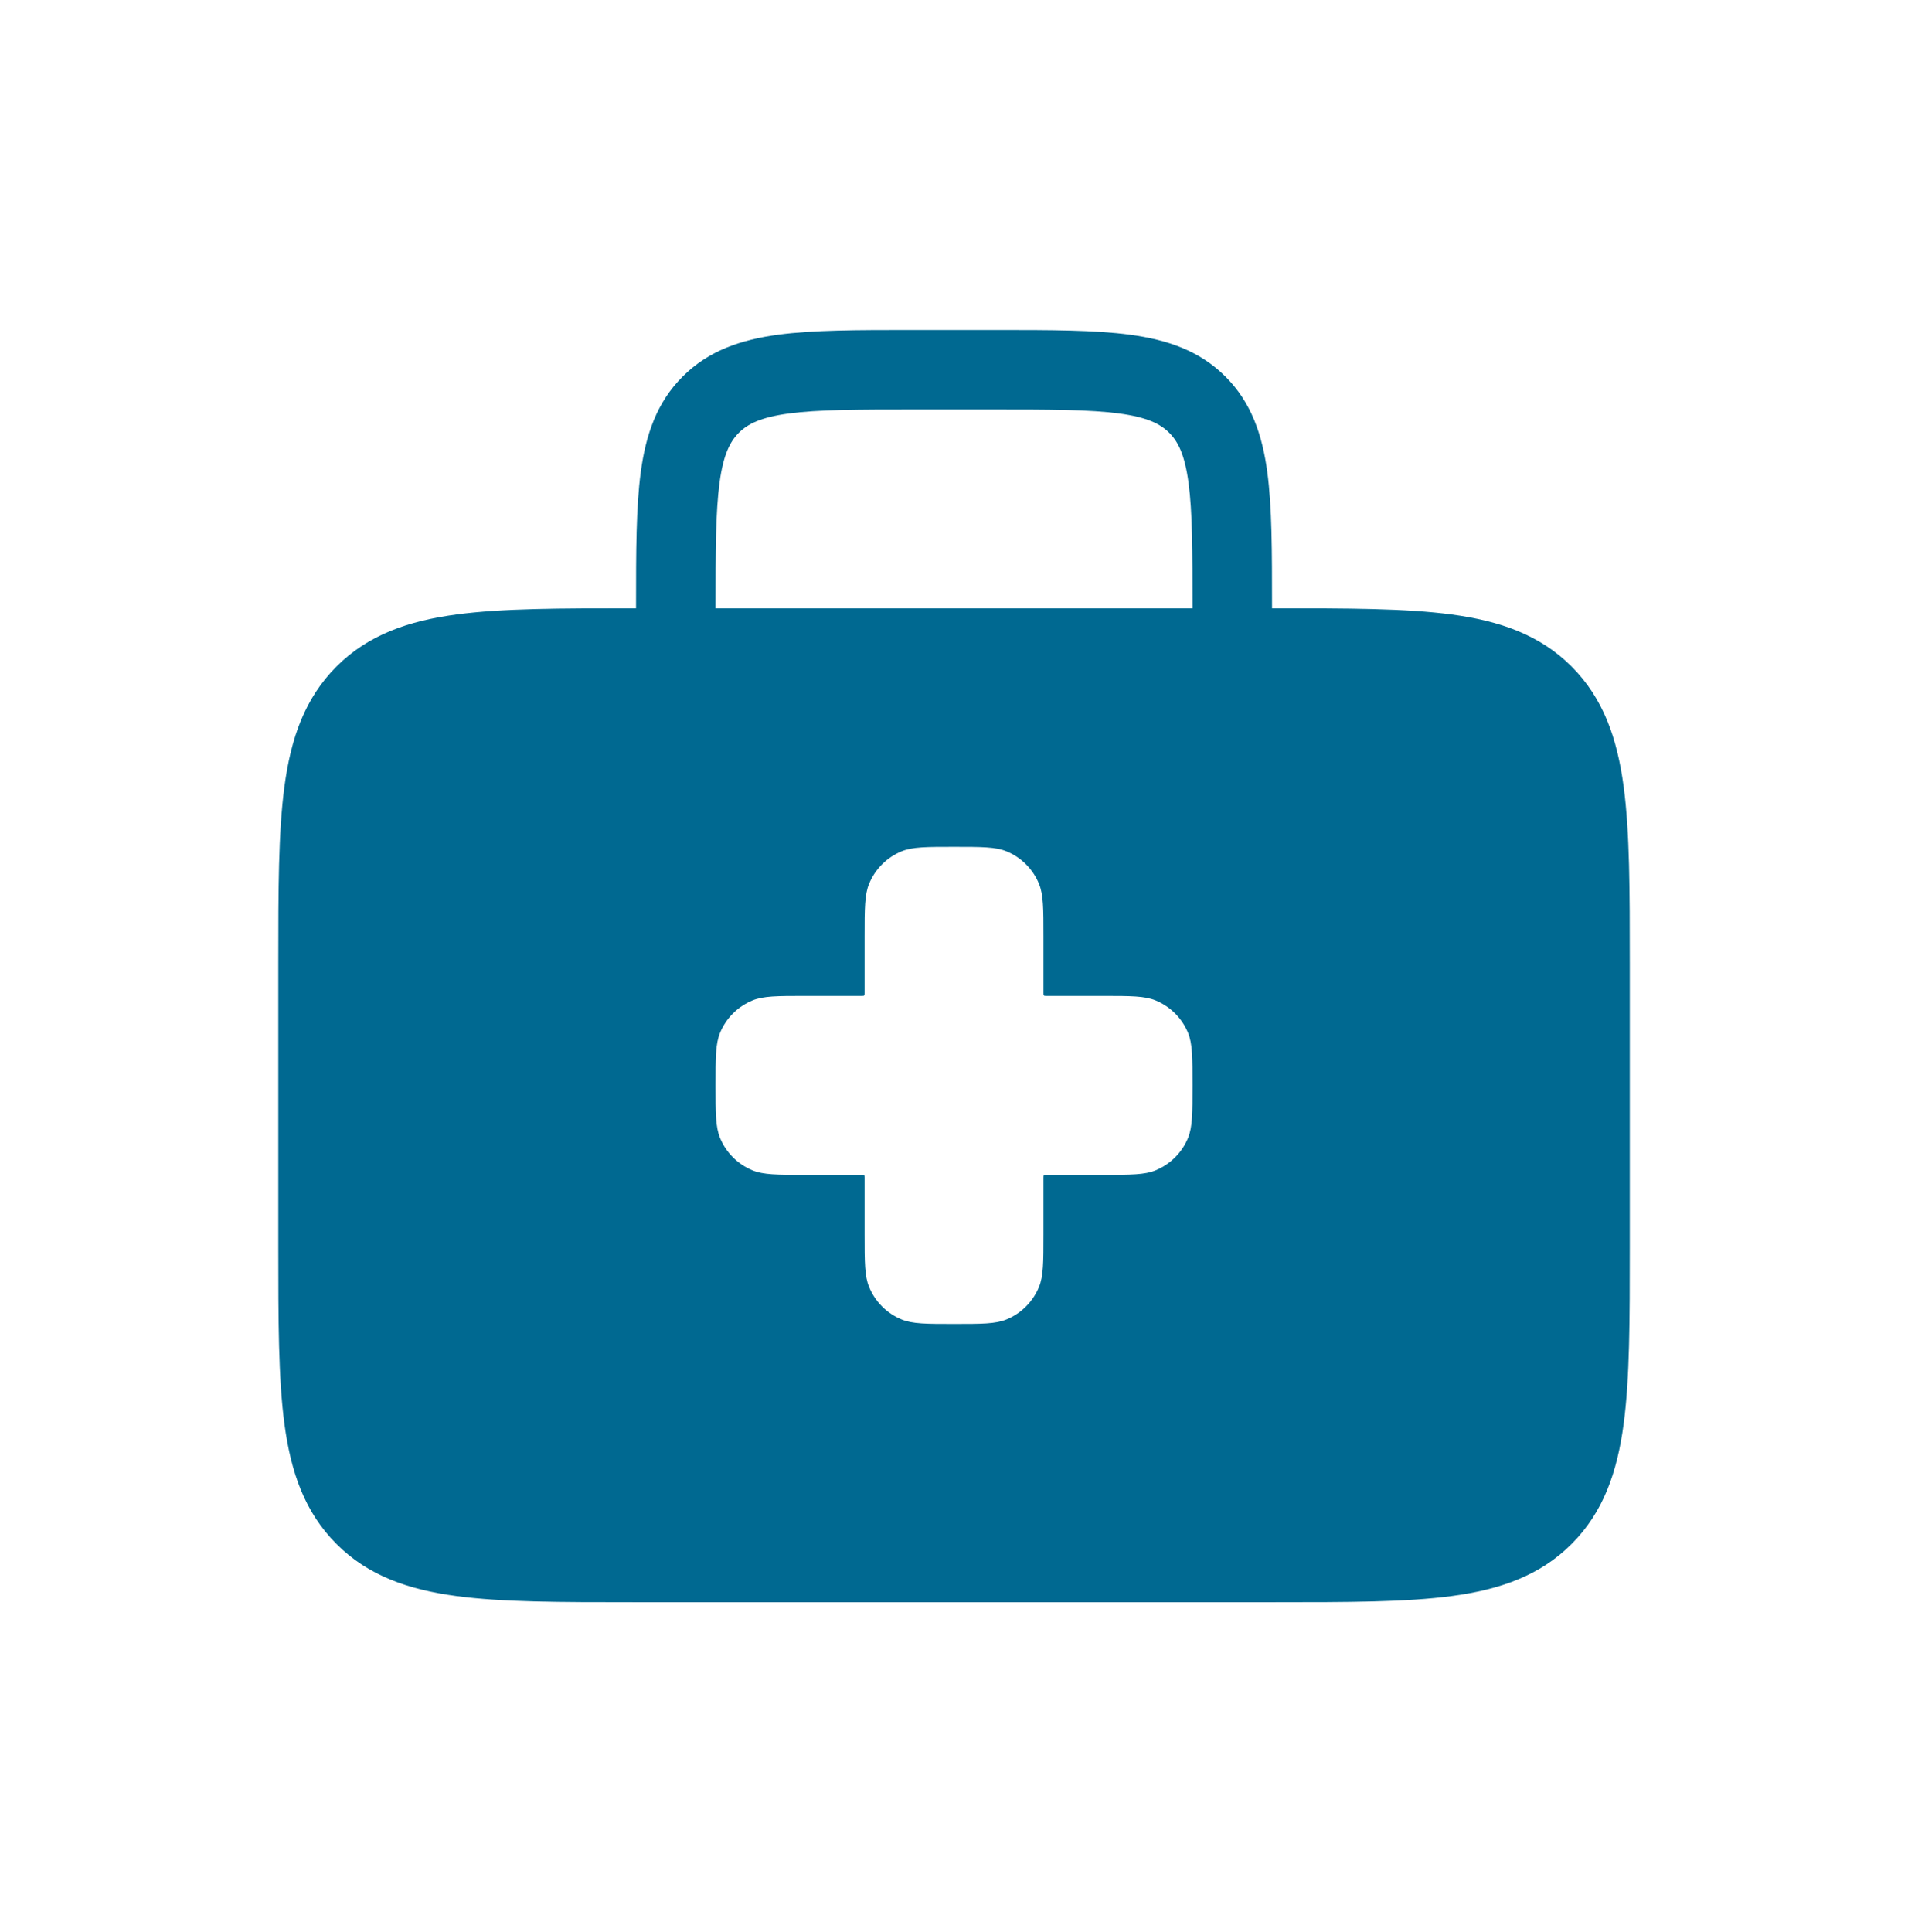 <svg width="80" height="81" viewBox="0 0 80 81" fill="none" xmlns="http://www.w3.org/2000/svg">
<path fill-rule="evenodd" clip-rule="evenodd" d="M38.217 13.834H41.786C44.042 13.834 45.904 13.834 47.376 14.032C48.923 14.24 50.288 14.693 51.382 15.787C52.475 16.88 52.929 18.246 53.137 19.792C53.335 21.265 53.335 23.126 53.335 25.383V25.501L53.457 25.501C56.496 25.501 58.945 25.501 60.872 25.76C62.872 26.029 64.556 26.604 65.894 27.941C67.231 29.279 67.807 30.963 68.076 32.963C68.335 34.89 68.335 37.34 68.335 40.379V52.289C68.335 55.328 68.335 57.778 68.076 59.705C67.807 61.705 67.231 63.389 65.894 64.727C64.556 66.064 62.872 66.639 60.872 66.908C58.945 67.167 56.496 67.167 53.456 67.167H26.546C23.507 67.167 21.057 67.167 19.131 66.908C17.131 66.639 15.446 66.064 14.109 64.727C12.771 63.389 12.196 61.705 11.927 59.705C11.668 57.778 11.668 55.328 11.668 52.289V40.379C11.668 37.34 11.668 34.89 11.927 32.963C12.196 30.963 12.771 29.279 14.109 27.941C15.446 26.604 17.131 26.029 19.131 25.76C21.057 25.501 23.507 25.501 26.546 25.501L26.668 25.501L26.668 25.383C26.668 23.126 26.668 21.265 26.866 19.792C27.074 18.246 27.527 16.88 28.621 15.787C29.714 14.693 31.08 14.24 32.626 14.032C34.099 13.834 35.96 13.834 38.217 13.834ZM30.001 25.501H50.001C50.001 23.096 49.998 21.461 49.833 20.236C49.675 19.06 49.396 18.515 49.025 18.144C48.654 17.773 48.109 17.494 46.932 17.335C45.708 17.171 44.072 17.167 41.668 17.167H38.335C35.931 17.167 34.295 17.171 33.07 17.335C31.894 17.494 31.349 17.773 30.978 18.144C30.607 18.515 30.328 19.06 30.169 20.236C30.005 21.461 30.001 23.096 30.001 25.501ZM36.251 39.251C36.251 38.086 36.251 37.503 36.442 37.044C36.695 36.431 37.182 35.945 37.795 35.691C38.254 35.501 38.836 35.501 40.001 35.501C41.166 35.501 41.749 35.501 42.208 35.691C42.821 35.945 43.307 36.431 43.561 37.044C43.751 37.503 43.751 38.086 43.751 39.251V41.631C43.751 41.687 43.751 41.715 43.769 41.733C43.786 41.751 43.815 41.751 43.871 41.751H46.251C47.416 41.751 47.999 41.751 48.458 41.941C49.071 42.195 49.557 42.681 49.811 43.294C50.001 43.753 50.001 44.336 50.001 45.501C50.001 46.666 50.001 47.248 49.811 47.707C49.557 48.32 49.071 48.807 48.458 49.06C47.999 49.251 47.416 49.251 46.251 49.251H43.871C43.815 49.251 43.786 49.251 43.769 49.268C43.751 49.286 43.751 49.314 43.751 49.371V51.751C43.751 52.916 43.751 53.498 43.561 53.957C43.307 54.57 42.821 55.057 42.208 55.31C41.749 55.501 41.166 55.501 40.001 55.501C38.836 55.501 38.254 55.501 37.795 55.31C37.182 55.057 36.695 54.57 36.442 53.957C36.251 53.498 36.251 52.916 36.251 51.751V49.371C36.251 49.314 36.251 49.286 36.234 49.268C36.216 49.251 36.188 49.251 36.131 49.251H33.751C32.587 49.251 32.004 49.251 31.545 49.06C30.932 48.807 30.445 48.32 30.192 47.707C30.001 47.248 30.001 46.666 30.001 45.501C30.001 44.336 30.001 43.753 30.192 43.294C30.445 42.681 30.932 42.195 31.545 41.941C32.004 41.751 32.587 41.751 33.751 41.751H36.131C36.188 41.751 36.216 41.751 36.234 41.733C36.251 41.715 36.251 41.687 36.251 41.631V39.251Z" fill="#006991"/>
</svg>
